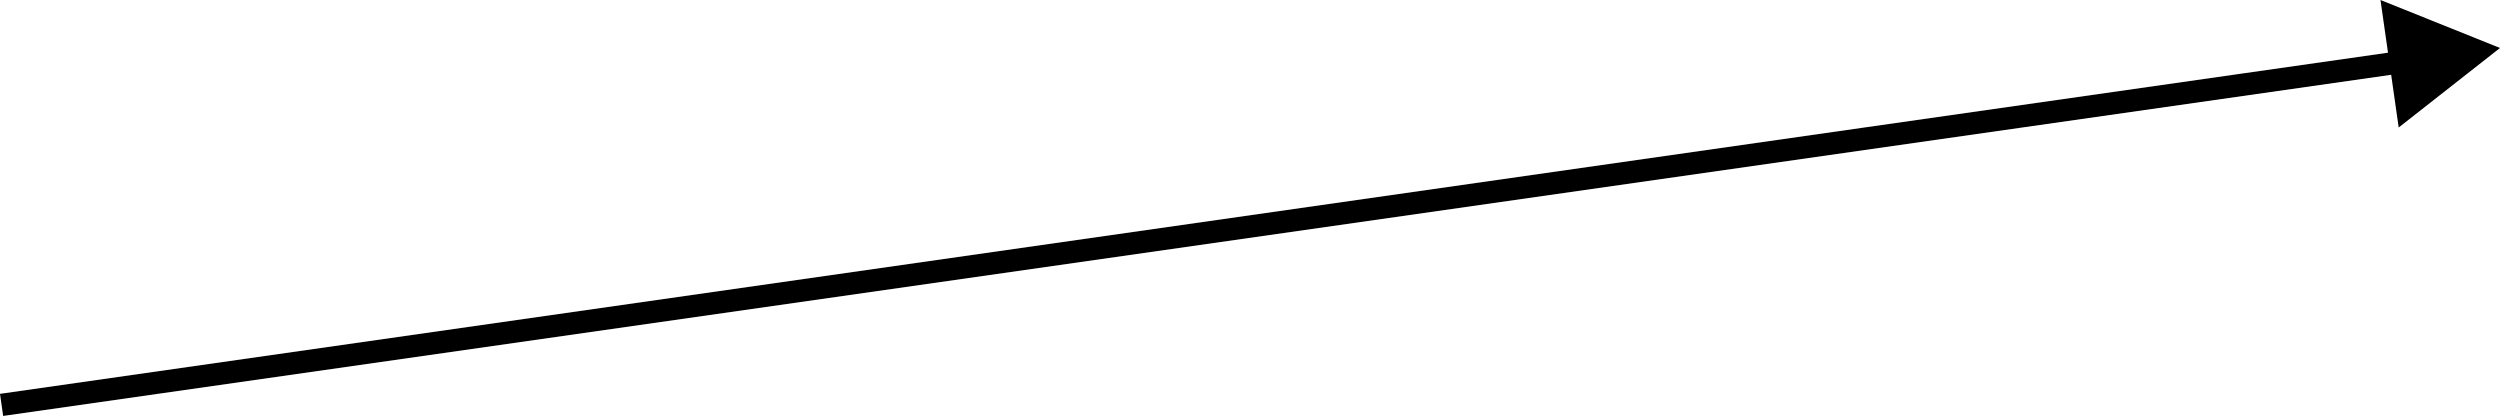 <?xml version="1.0" encoding="UTF-8"?> <svg xmlns="http://www.w3.org/2000/svg" width="418" height="70" viewBox="0 0 418 70" fill="none"> <path d="M418 8.021L398.016 -0.001L401.061 21.317L418 8.021ZM0.527 69.543L401.648 12.241L401.121 8.548L4.8947e-06 65.851L0.527 69.543Z" fill="black"></path> </svg> 
